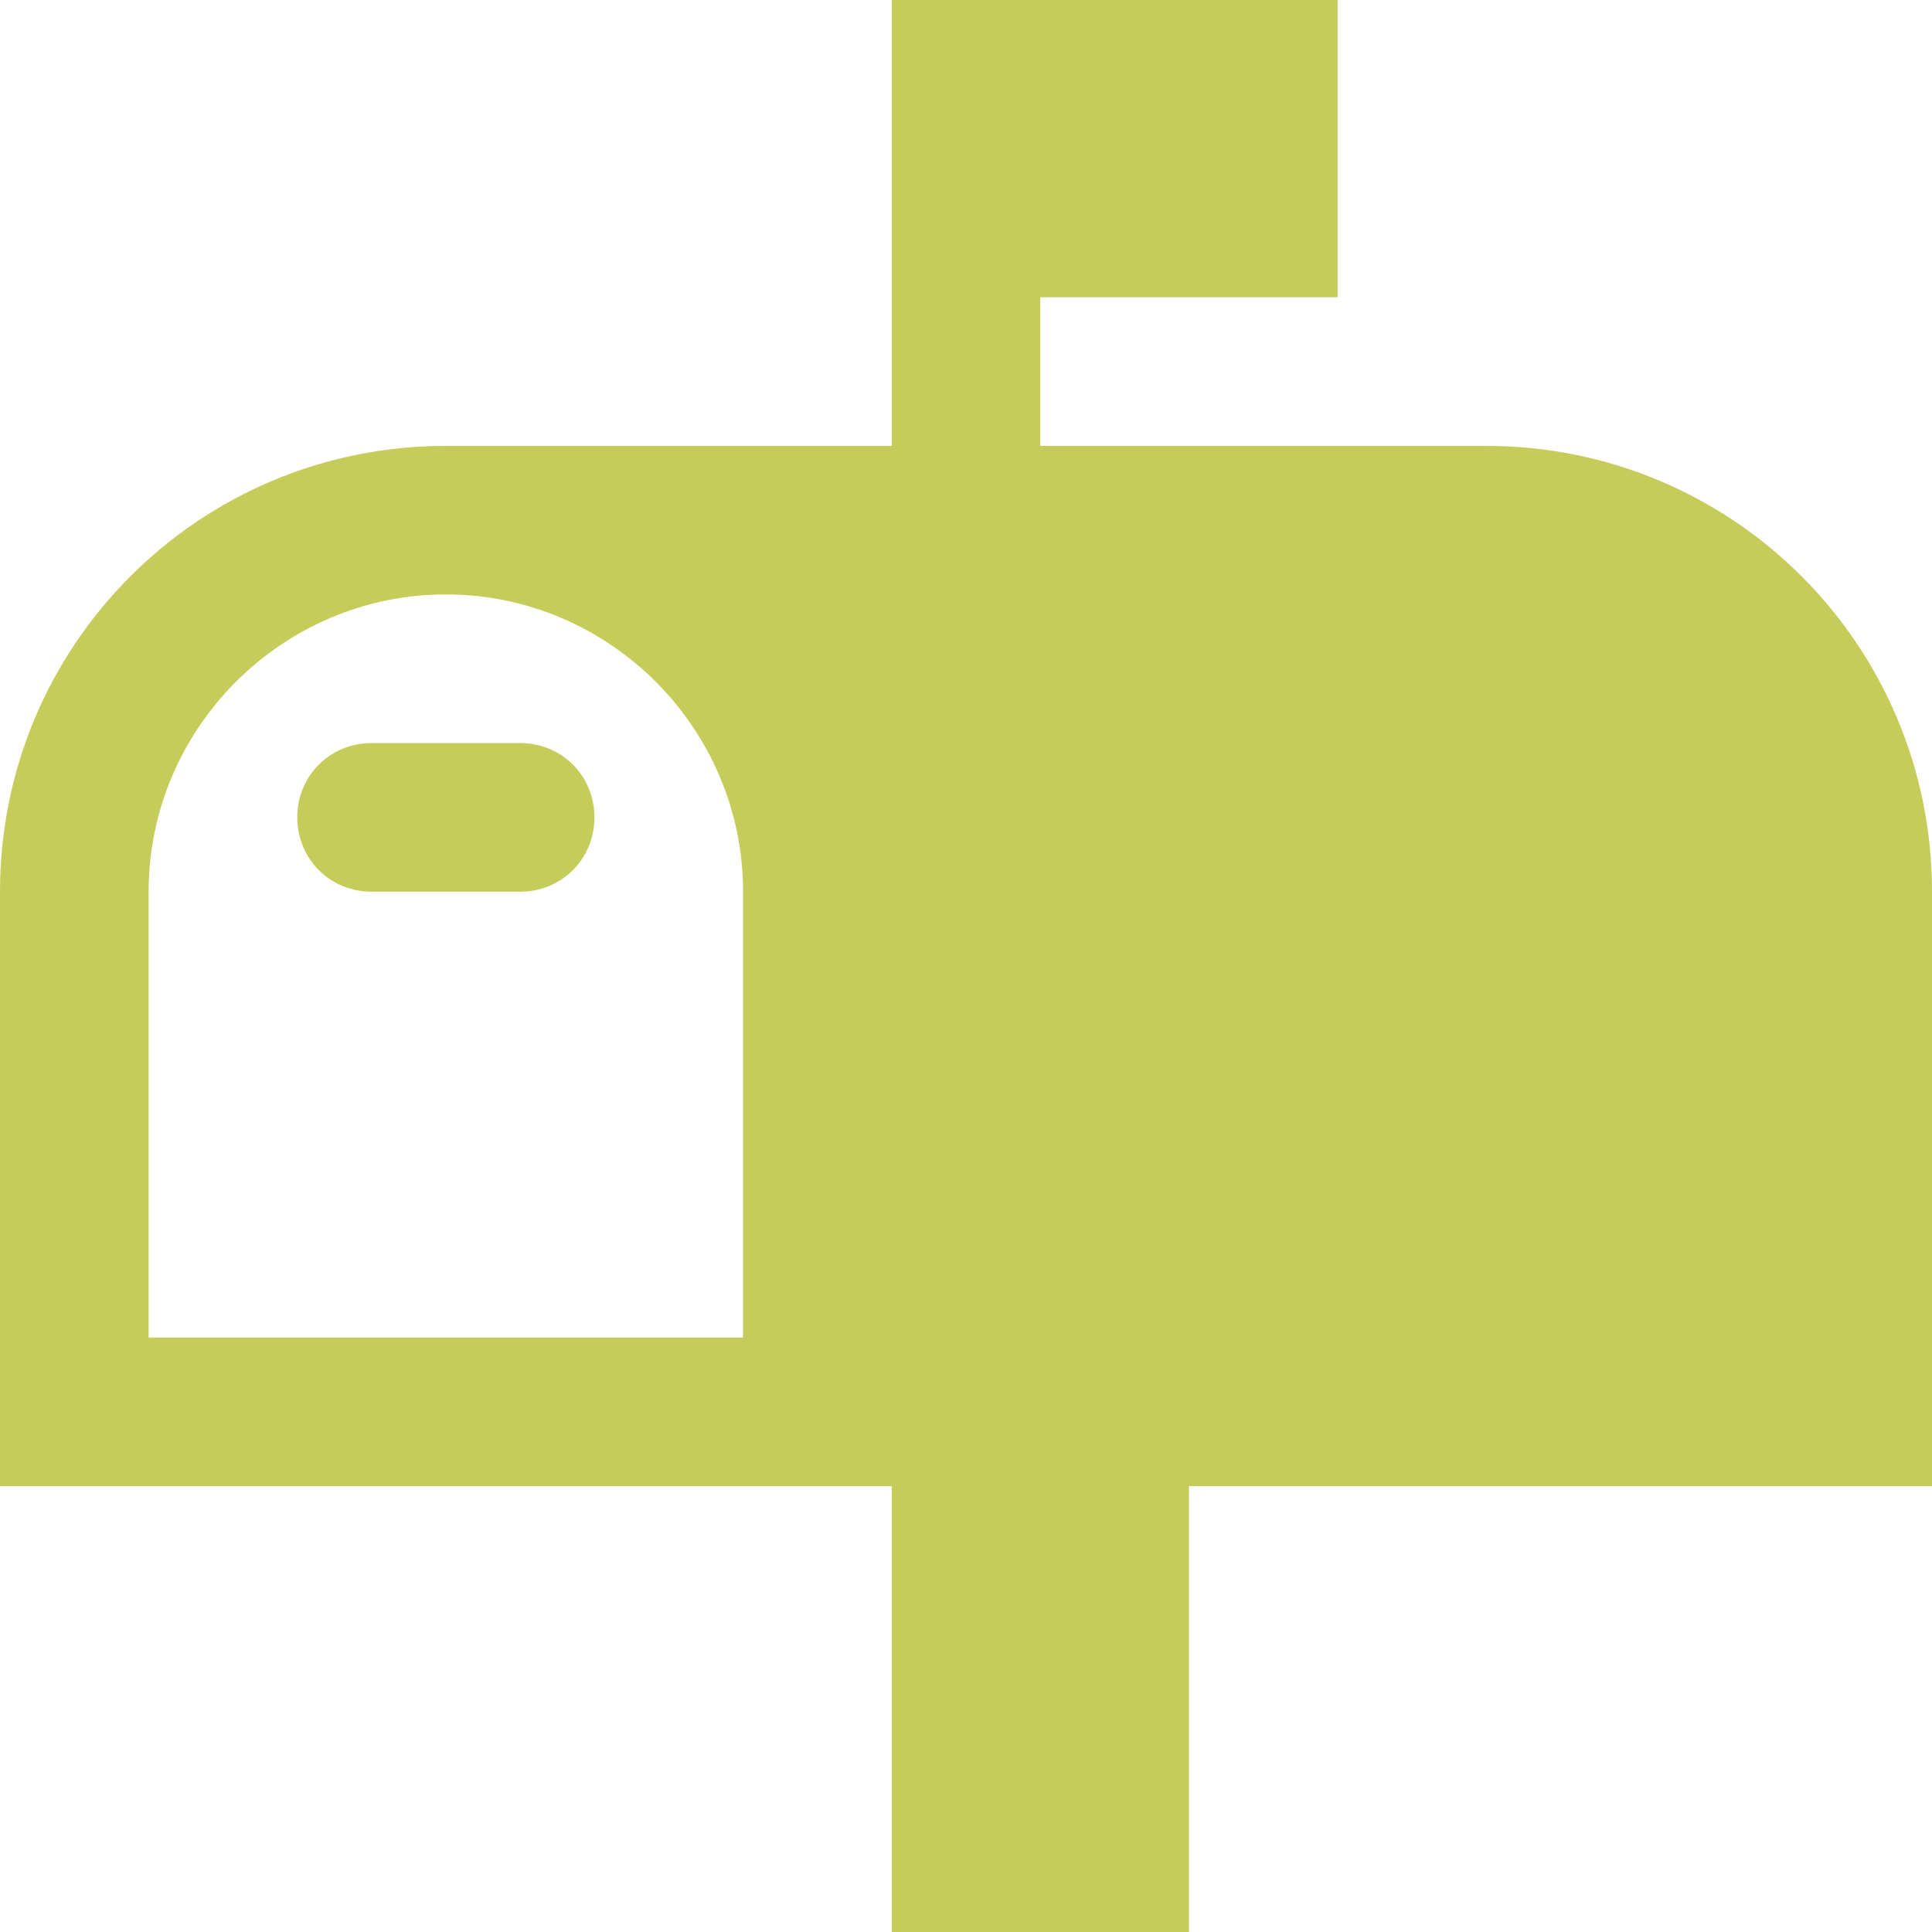 <svg width="28" height="28" viewBox="0 0 28 28" fill="none" xmlns="http://www.w3.org/2000/svg">
<path d="M17.231 21.538V28H12.923V21.538H0V12.923C0 9.348 2.886 6.462 6.462 6.462H12.923V0H19.385V4.308H15.077V6.462H21.538C25.114 6.462 28 9.348 28 12.923V21.538H17.231ZM6.462 8.615C4.092 8.615 2.154 10.554 2.154 12.923V19.385H10.769V12.923C10.769 10.554 8.831 8.615 6.462 8.615ZM5.385 10.769H7.538C8.142 10.769 8.615 11.243 8.615 11.846C8.615 12.449 8.142 12.923 7.538 12.923H5.385C4.782 12.923 4.308 12.449 4.308 11.846C4.308 11.243 4.782 10.769 5.385 10.769Z" fill="#C6CC5A"/>
</svg>
